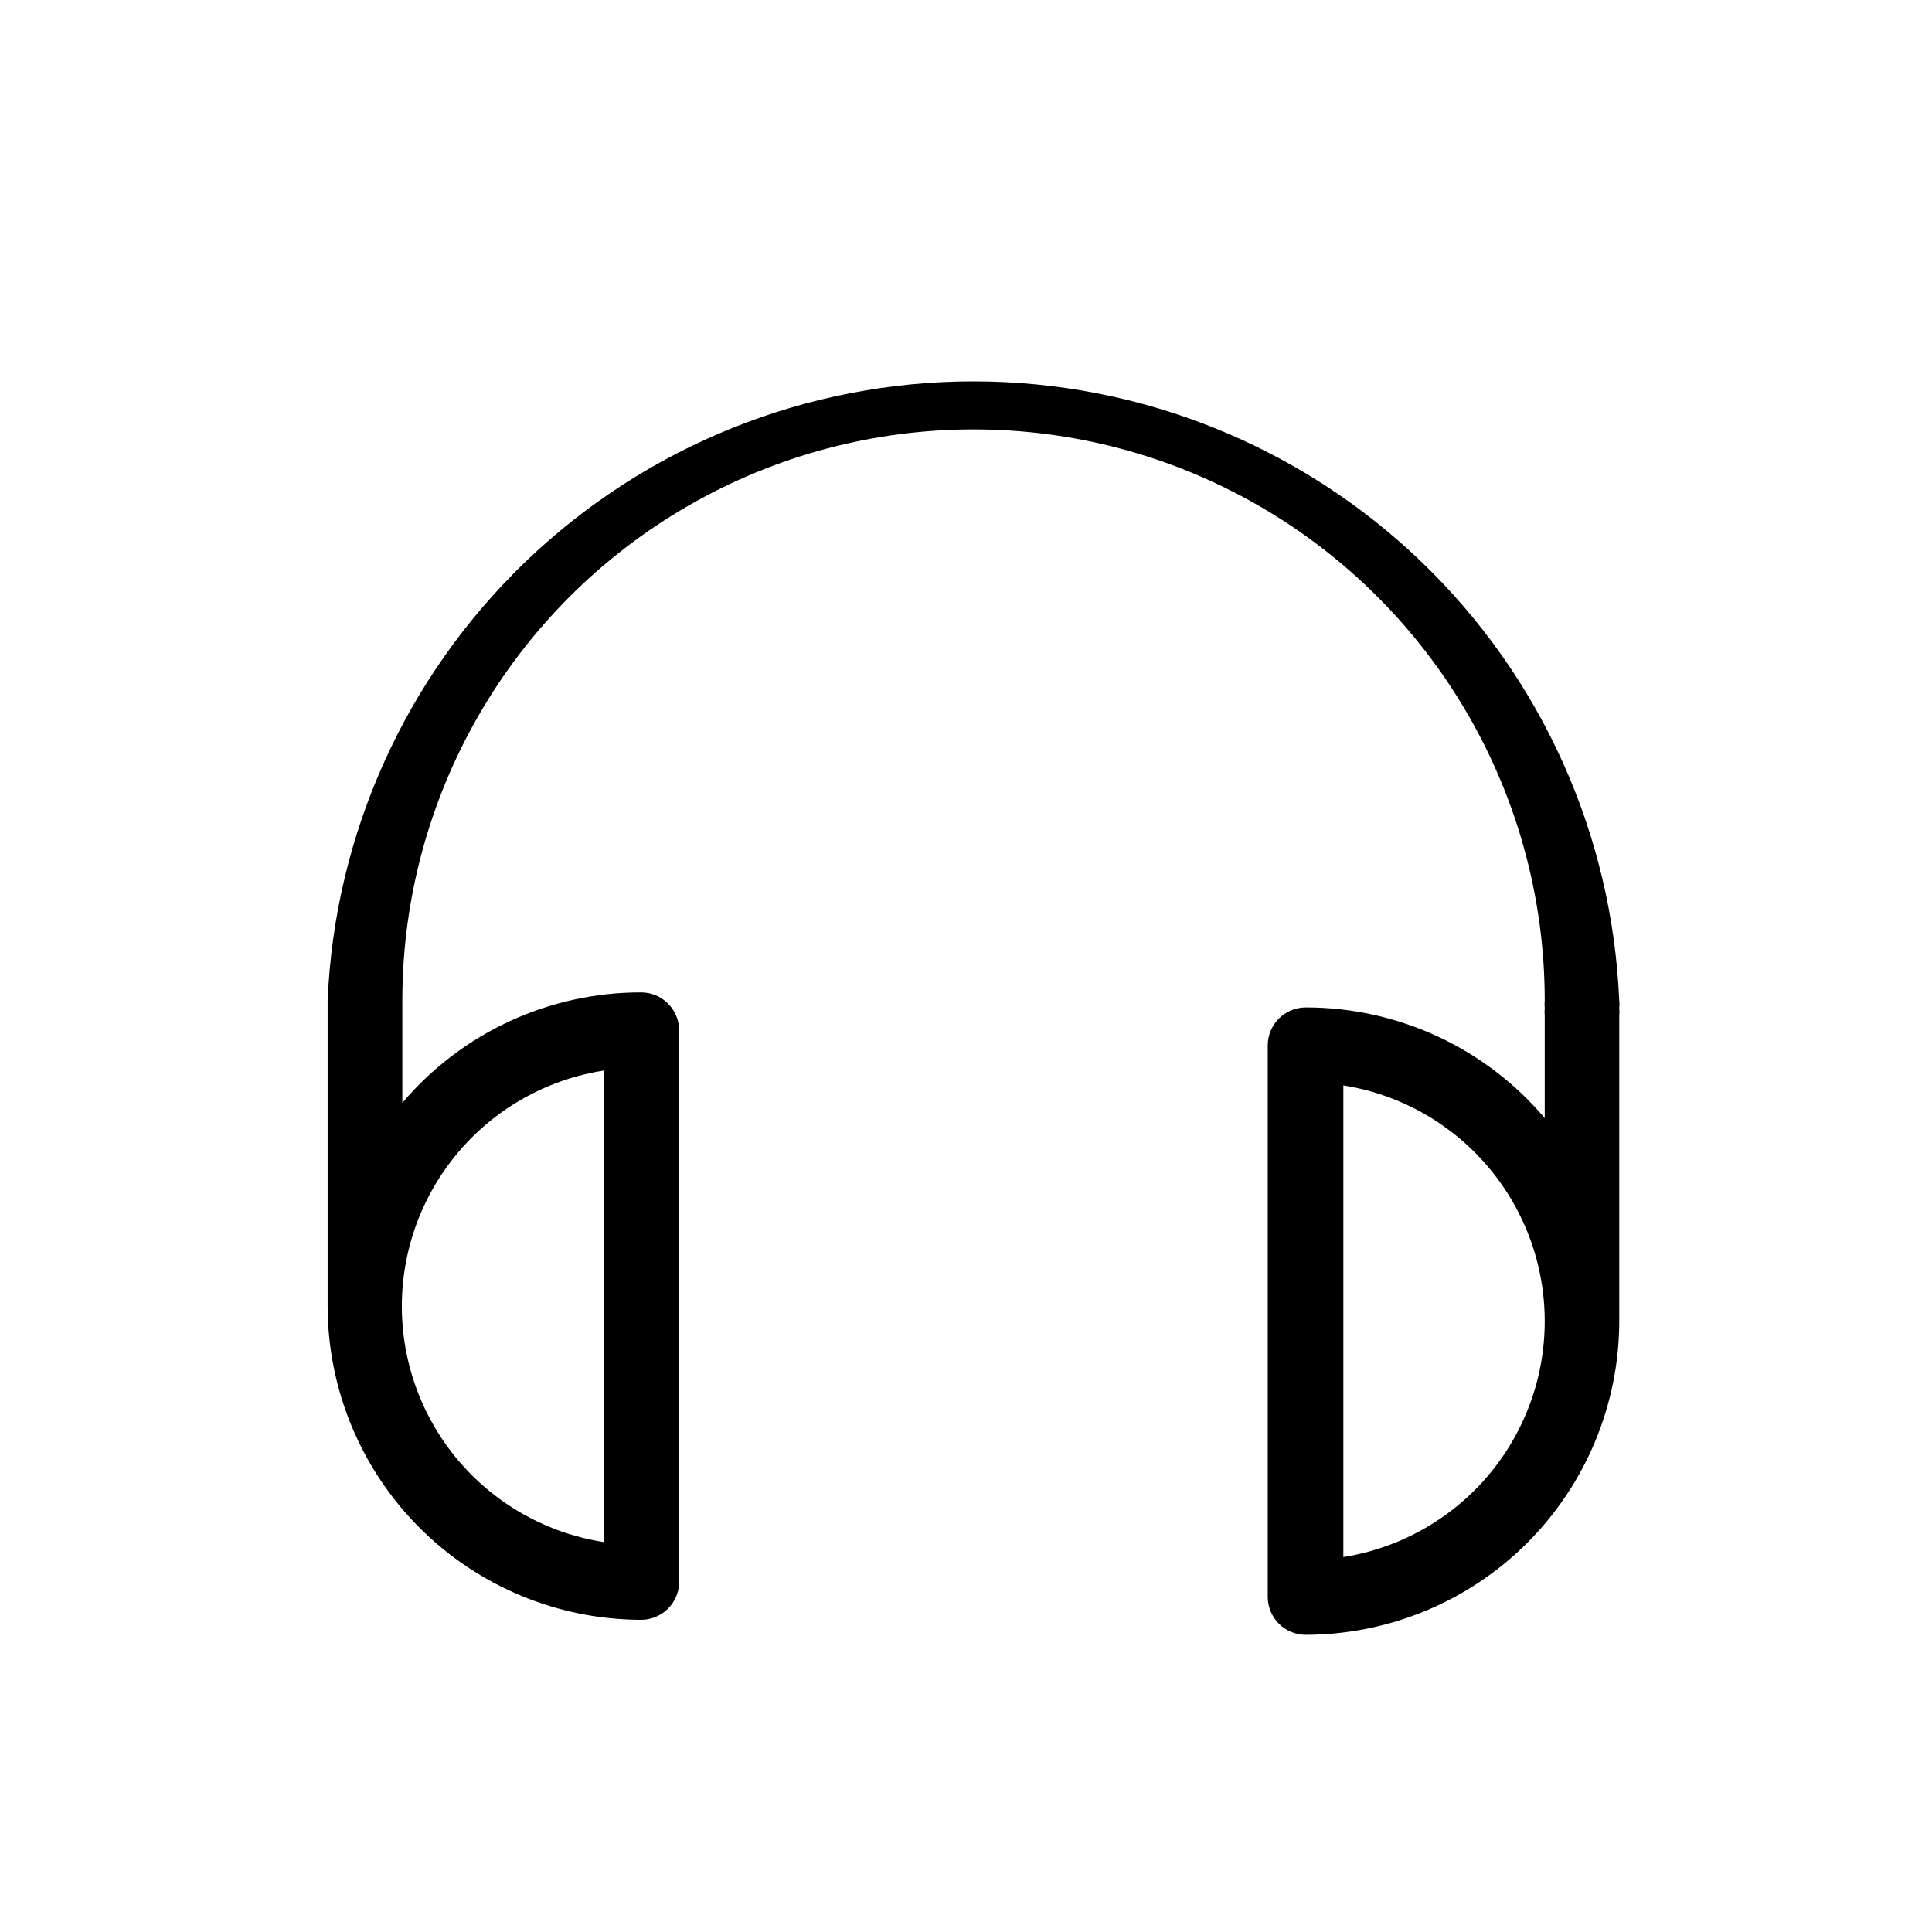 <?xml version="1.0" encoding="UTF-8"?>
<!-- The Best Svg Icon site in the world: iconSvg.co, Visit us! https://iconsvg.co -->
<svg fill="#000000" width="800px" height="800px" version="1.1" viewBox="144 144 512 512" xmlns="http://www.w3.org/2000/svg">
 <path d="m573.11 409.17c-1.859-44.145-20.699-85.867-52.594-116.45-31.891-30.578-74.367-47.652-118.55-47.652-44.188 0-86.66 17.074-118.55 47.652-31.895 30.582-50.734 72.305-52.59 116.45v81.012c0.039 22.023 8.805 43.129 24.375 58.703 15.574 15.57 36.68 24.336 58.703 24.375 2.672 0 5.234-1.062 7.125-2.949 1.887-1.891 2.949-4.453 2.949-7.125v-146.11c0-2.672-1.062-5.234-2.949-7.125-1.891-1.891-4.453-2.953-7.125-2.953-24.375-0.035-47.523 10.676-63.281 29.273v-27.105c0-54.078 28.852-104.05 75.688-131.09 46.832-27.039 104.54-27.039 151.37 0 46.836 27.039 75.688 77.012 75.688 131.09-0.074 0.652-0.074 1.312 0 1.965-0.074 0.652-0.074 1.312 0 1.965v27.207c-15.762-18.625-38.934-29.355-63.332-29.324-5.562 0-10.074 4.512-10.074 10.078v146.11c0 2.672 1.062 5.234 2.953 7.125 1.887 1.887 4.449 2.949 7.121 2.949 22.023-0.039 43.133-8.805 58.703-24.375 15.57-15.574 24.336-36.68 24.379-58.703v-81.062c0.074-0.652 0.074-1.312 0-1.965 0.074-0.652 0.074-1.312 0-1.965zm-269.14 18.539v124.95c-20.031-3.125-37.352-15.668-46.566-33.723-9.219-18.059-9.219-39.441 0-57.496 9.215-18.059 26.535-30.602 46.566-33.727zm196.03 128.93v-125c20.004 3.172 37.281 15.727 46.473 33.773 9.195 18.047 9.195 39.402 0 57.449-9.191 18.047-26.469 30.602-46.473 33.773z"/>
</svg>